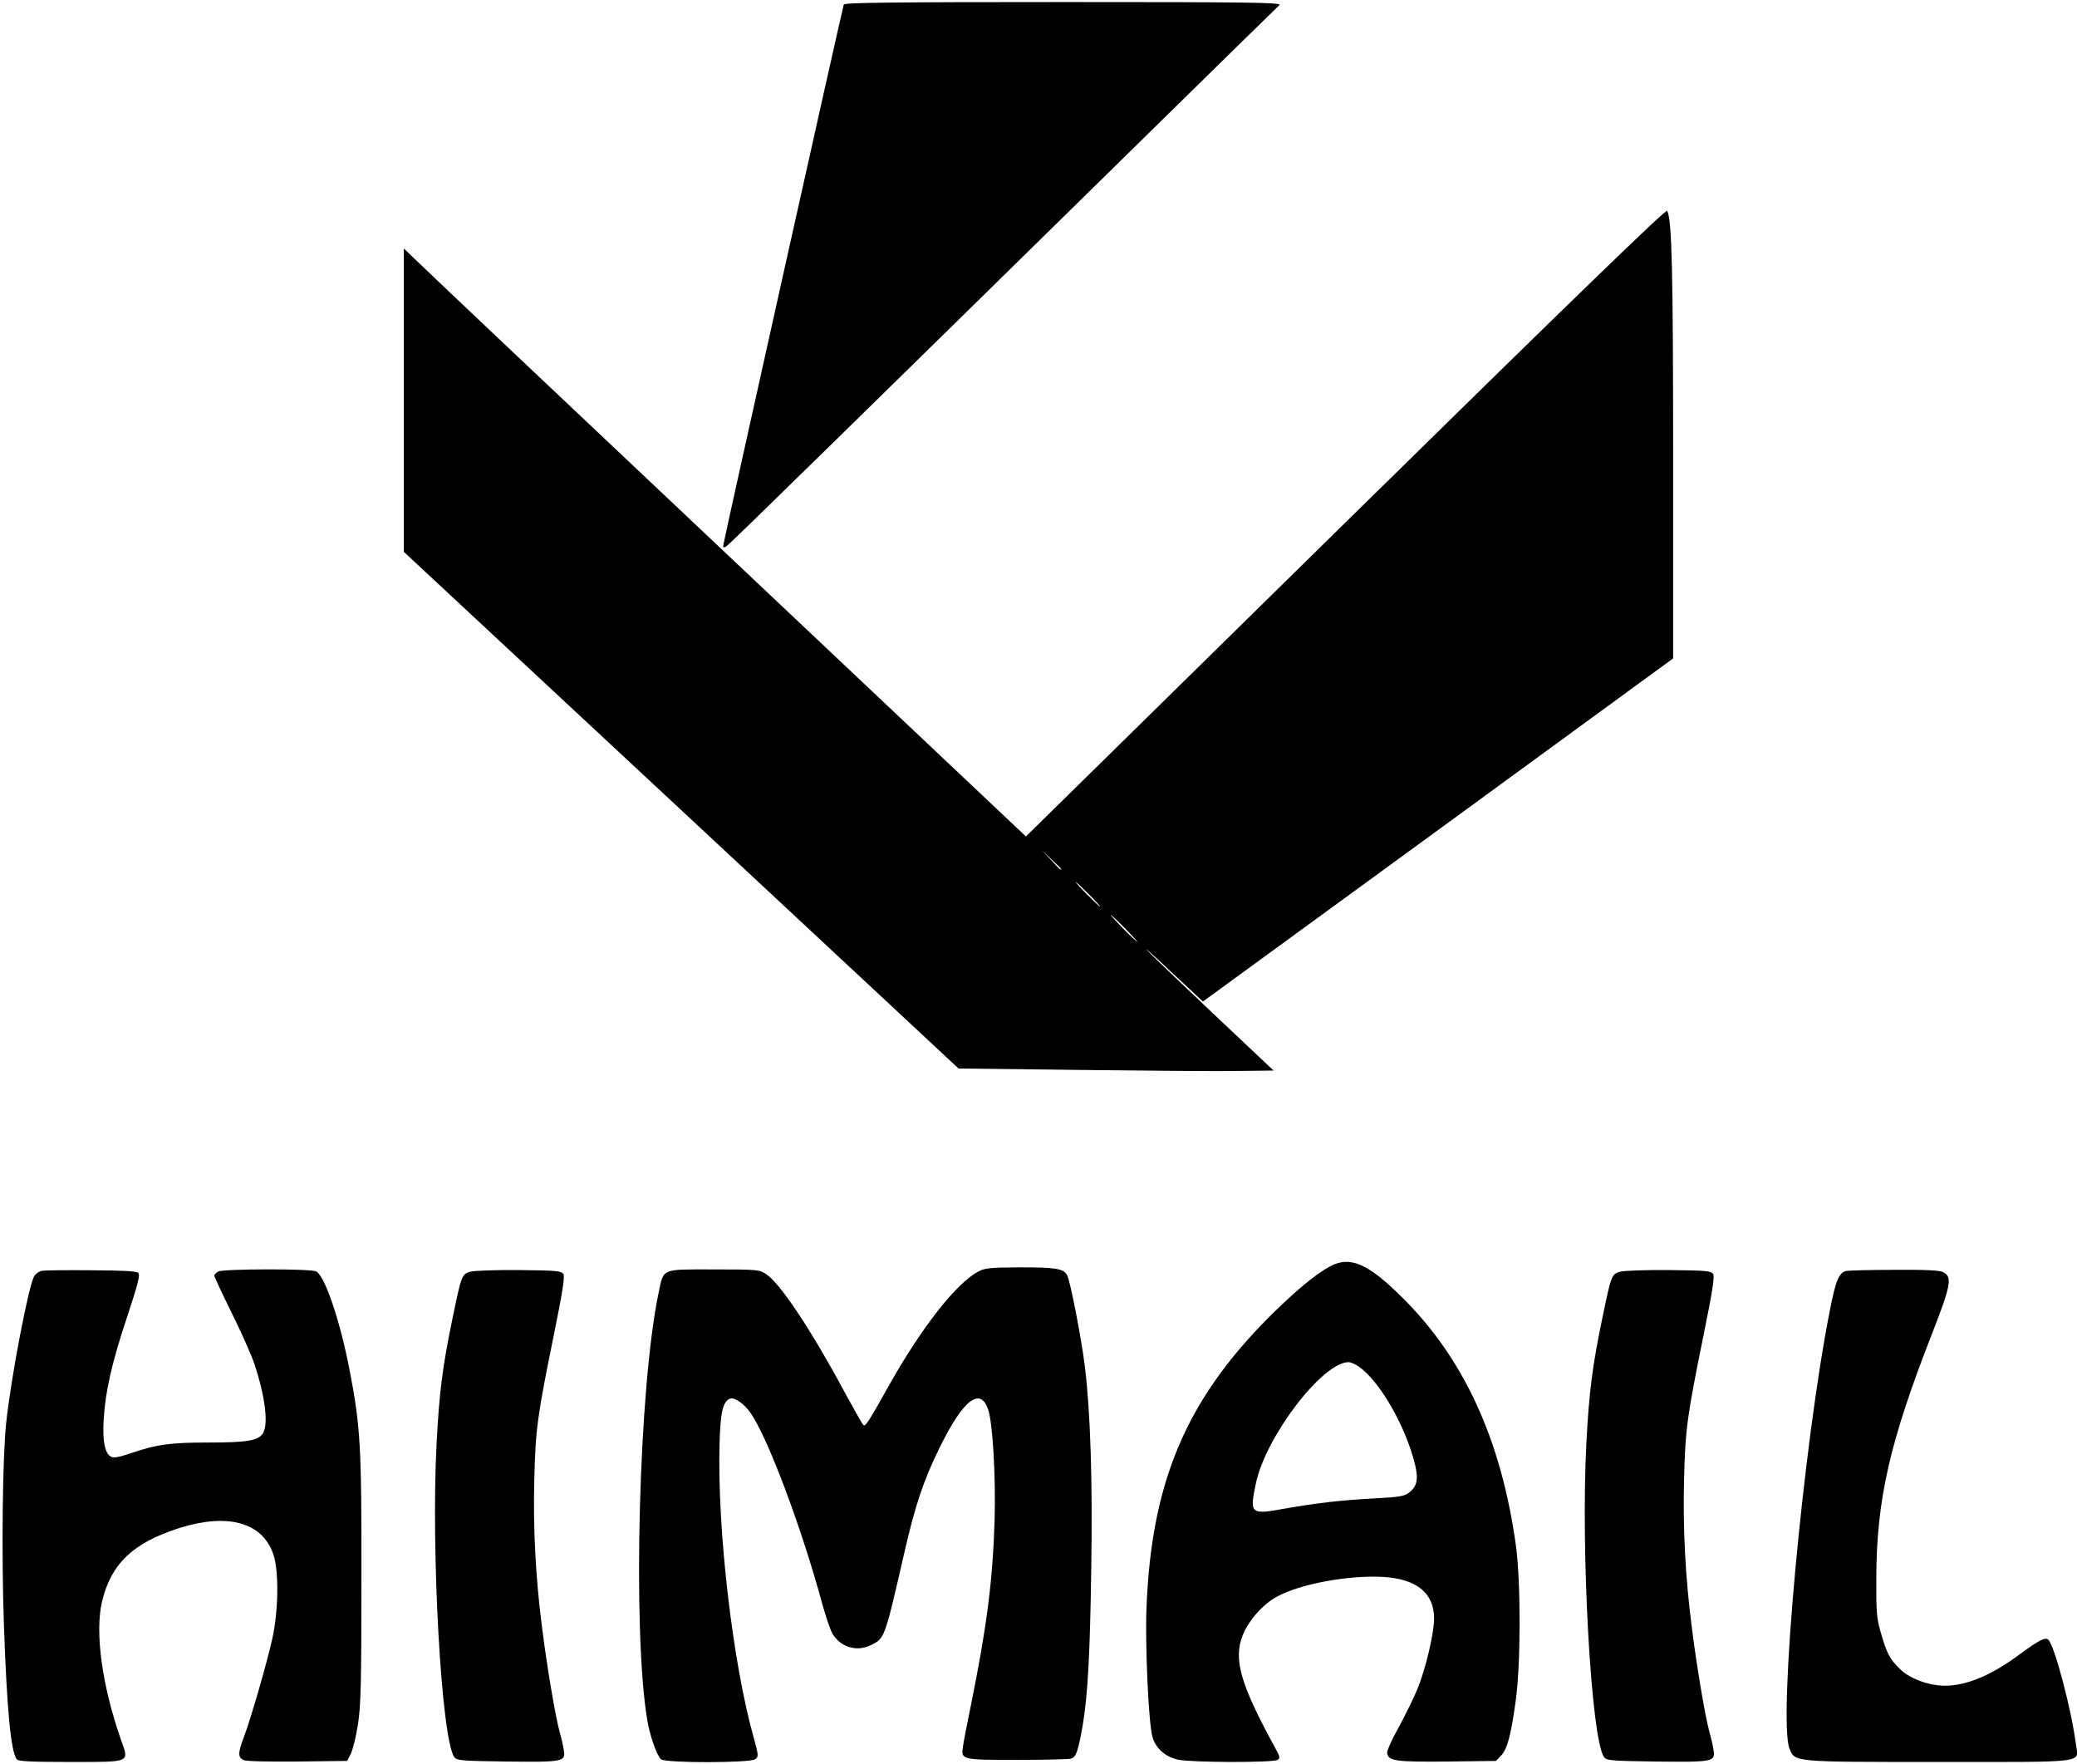 <?xml version="1.0" standalone="no"?>
<!DOCTYPE svg PUBLIC "-//W3C//DTD SVG 20010904//EN"
 "http://www.w3.org/TR/2001/REC-SVG-20010904/DTD/svg10.dtd">
<svg version="1.0" xmlns="http://www.w3.org/2000/svg"
 width="1008pt" height="856pt" viewBox="0 0 1008 856"
 preserveAspectRatio="xMidYMid meet">

<g transform="translate(0,856) scale(0.1,-0.1)"
fill="#000000" stroke="none">
<path d="M4095 8538 c-8 -24 -585 -2611 -585 -2625 0 -12 3 -12 19 -1 17 12
628 610 2046 2002 341 335 627 615 635 622 12 12 -155 14 -1048 14 -841 0
-1064 -3 -1067 -12z"/>
<path d="M6531 6026 l-1552 -1525 -1442 1361 c-793 748 -1472 1390 -1509 1427
l-68 65 0 -736 0 -736 1346 -1253 1346 -1254 597 -7 c328 -4 672 -7 764 -5
l168 2 -298 281 c-164 155 -307 292 -318 305 -11 13 46 -38 126 -114 l147
-137 1141 832 1141 833 0 970 c0 909 -6 1162 -29 1202 -5 10 -431 -402 -1560
-1511z m-1381 -1683 c0 -8 -9 0 -50 45 l-45 47 48 -45 c26 -24 47 -45 47 -47z
m135 -123 c33 -33 57 -60 54 -60 -2 0 -31 27 -64 60 -33 33 -57 60 -54 60 2 0
31 -27 64 -60z m175 -165 c35 -36 62 -65 59 -65 -2 0 -34 29 -69 65 -35 36
-62 65 -59 65 2 0 34 -29 69 -65z"/>
<path d="M6455 2415 c-71 -38 -170 -121 -294 -244 -406 -407 -574 -805 -597
-1416 -7 -178 10 -550 28 -619 14 -58 62 -101 126 -115 65 -14 461 -15 482 -1
13 8 12 15 -8 52 -170 310 -207 433 -162 550 26 70 99 154 167 190 113 62 346
105 515 96 164 -10 248 -78 248 -203 0 -70 -42 -247 -81 -341 -18 -44 -59
-127 -91 -186 -33 -59 -58 -115 -56 -125 7 -39 42 -43 290 -41 l238 3 24 25
c31 31 49 99 72 267 25 177 25 578 1 753 -71 515 -255 914 -558 1210 -163 161
-248 196 -344 145z m139 -486 c102 -71 227 -288 273 -474 18 -74 10 -109 -30
-139 -23 -17 -50 -21 -165 -27 -167 -9 -278 -22 -439 -50 -165 -30 -169 -26
-138 123 48 227 322 586 449 588 11 0 34 -10 50 -21z"/>
<path d="M4748 2390 c-107 -57 -273 -268 -432 -550 -99 -177 -115 -202 -125
-196 -5 3 -47 78 -95 166 -156 291 -308 520 -376 566 -34 23 -39 24 -257 24
-258 0 -241 7 -267 -115 -96 -456 -127 -1639 -55 -2070 12 -77 48 -176 67
-192 23 -19 431 -18 457 0 17 14 17 17 -8 108 -101 361 -176 1004 -165 1419 4
158 16 209 51 223 22 8 69 -25 100 -70 84 -121 248 -558 347 -924 18 -64 40
-131 51 -148 40 -66 120 -88 188 -53 65 33 64 29 162 457 51 221 92 344 169
500 114 233 198 298 236 184 22 -65 37 -327 31 -534 -9 -297 -38 -518 -114
-895 -20 -96 -38 -190 -40 -208 -9 -61 -6 -62 261 -62 132 0 251 3 263 6 26 7
35 35 58 164 24 145 35 340 41 755 7 423 -4 767 -31 984 -17 139 -71 415 -86
443 -17 32 -54 38 -227 38 -146 -1 -172 -3 -204 -20z"/>
<path d="M202 2393 c-12 -2 -29 -14 -36 -26 -27 -44 -113 -493 -136 -712 -18
-172 -23 -635 -11 -980 15 -423 34 -616 63 -653 8 -9 72 -12 258 -12 299 0
287 -5 247 108 -92 263 -127 520 -92 670 44 184 150 285 375 357 235 74 403
28 456 -126 28 -80 26 -270 -4 -409 -26 -117 -102 -382 -138 -478 -29 -76 -30
-98 -4 -112 12 -7 106 -9 262 -8 l243 3 18 36 c9 19 25 82 34 140 14 89 17
191 17 704 1 650 -4 741 -59 1025 -47 240 -121 455 -162 471 -34 13 -449 12
-474 -1 -10 -6 -19 -15 -19 -20 0 -6 38 -87 84 -180 46 -93 96 -205 110 -247
54 -162 70 -298 41 -340 -24 -34 -76 -43 -265 -43 -186 0 -249 -9 -379 -53
-52 -18 -80 -23 -92 -16 -30 16 -42 75 -36 178 8 139 40 280 115 504 51 155
63 200 53 210 -9 9 -73 12 -229 13 -119 1 -227 0 -240 -3z"/>
<path d="M2282 2389 c-41 -12 -43 -19 -86 -227 -48 -232 -64 -355 -77 -603
-28 -524 23 -1440 86 -1526 12 -16 35 -18 254 -21 275 -3 287 -1 277 56 -3 21
-12 60 -20 88 -20 71 -62 320 -85 504 -32 246 -44 485 -38 720 6 244 14 304
94 698 44 216 55 287 47 300 -10 15 -34 17 -215 19 -112 1 -219 -3 -237 -8z"/>
<path d="M7862 2389 c-41 -12 -43 -19 -86 -227 -48 -232 -64 -355 -77 -603
-28 -524 23 -1440 86 -1526 12 -16 35 -18 254 -21 275 -3 287 -1 277 56 -3 21
-12 60 -20 88 -20 71 -62 320 -85 504 -32 246 -44 485 -38 720 6 244 14 304
94 698 44 216 55 287 47 300 -10 15 -34 17 -215 19 -112 1 -219 -3 -237 -8z"/>
<path d="M8962 2393 c-37 -7 -53 -45 -82 -195 -128 -646 -252 -1989 -195
-2124 27 -65 11 -64 724 -64 730 0 678 -7 666 84 -21 166 -103 478 -134 509
-14 14 -46 -2 -134 -67 -139 -104 -261 -156 -368 -156 -77 0 -171 34 -217 80
-50 48 -65 76 -94 177 -20 69 -23 99 -22 263 1 382 64 660 270 1187 93 238
100 277 54 300 -18 9 -84 12 -235 11 -115 0 -220 -3 -233 -5z"/>
</g>
</svg>
